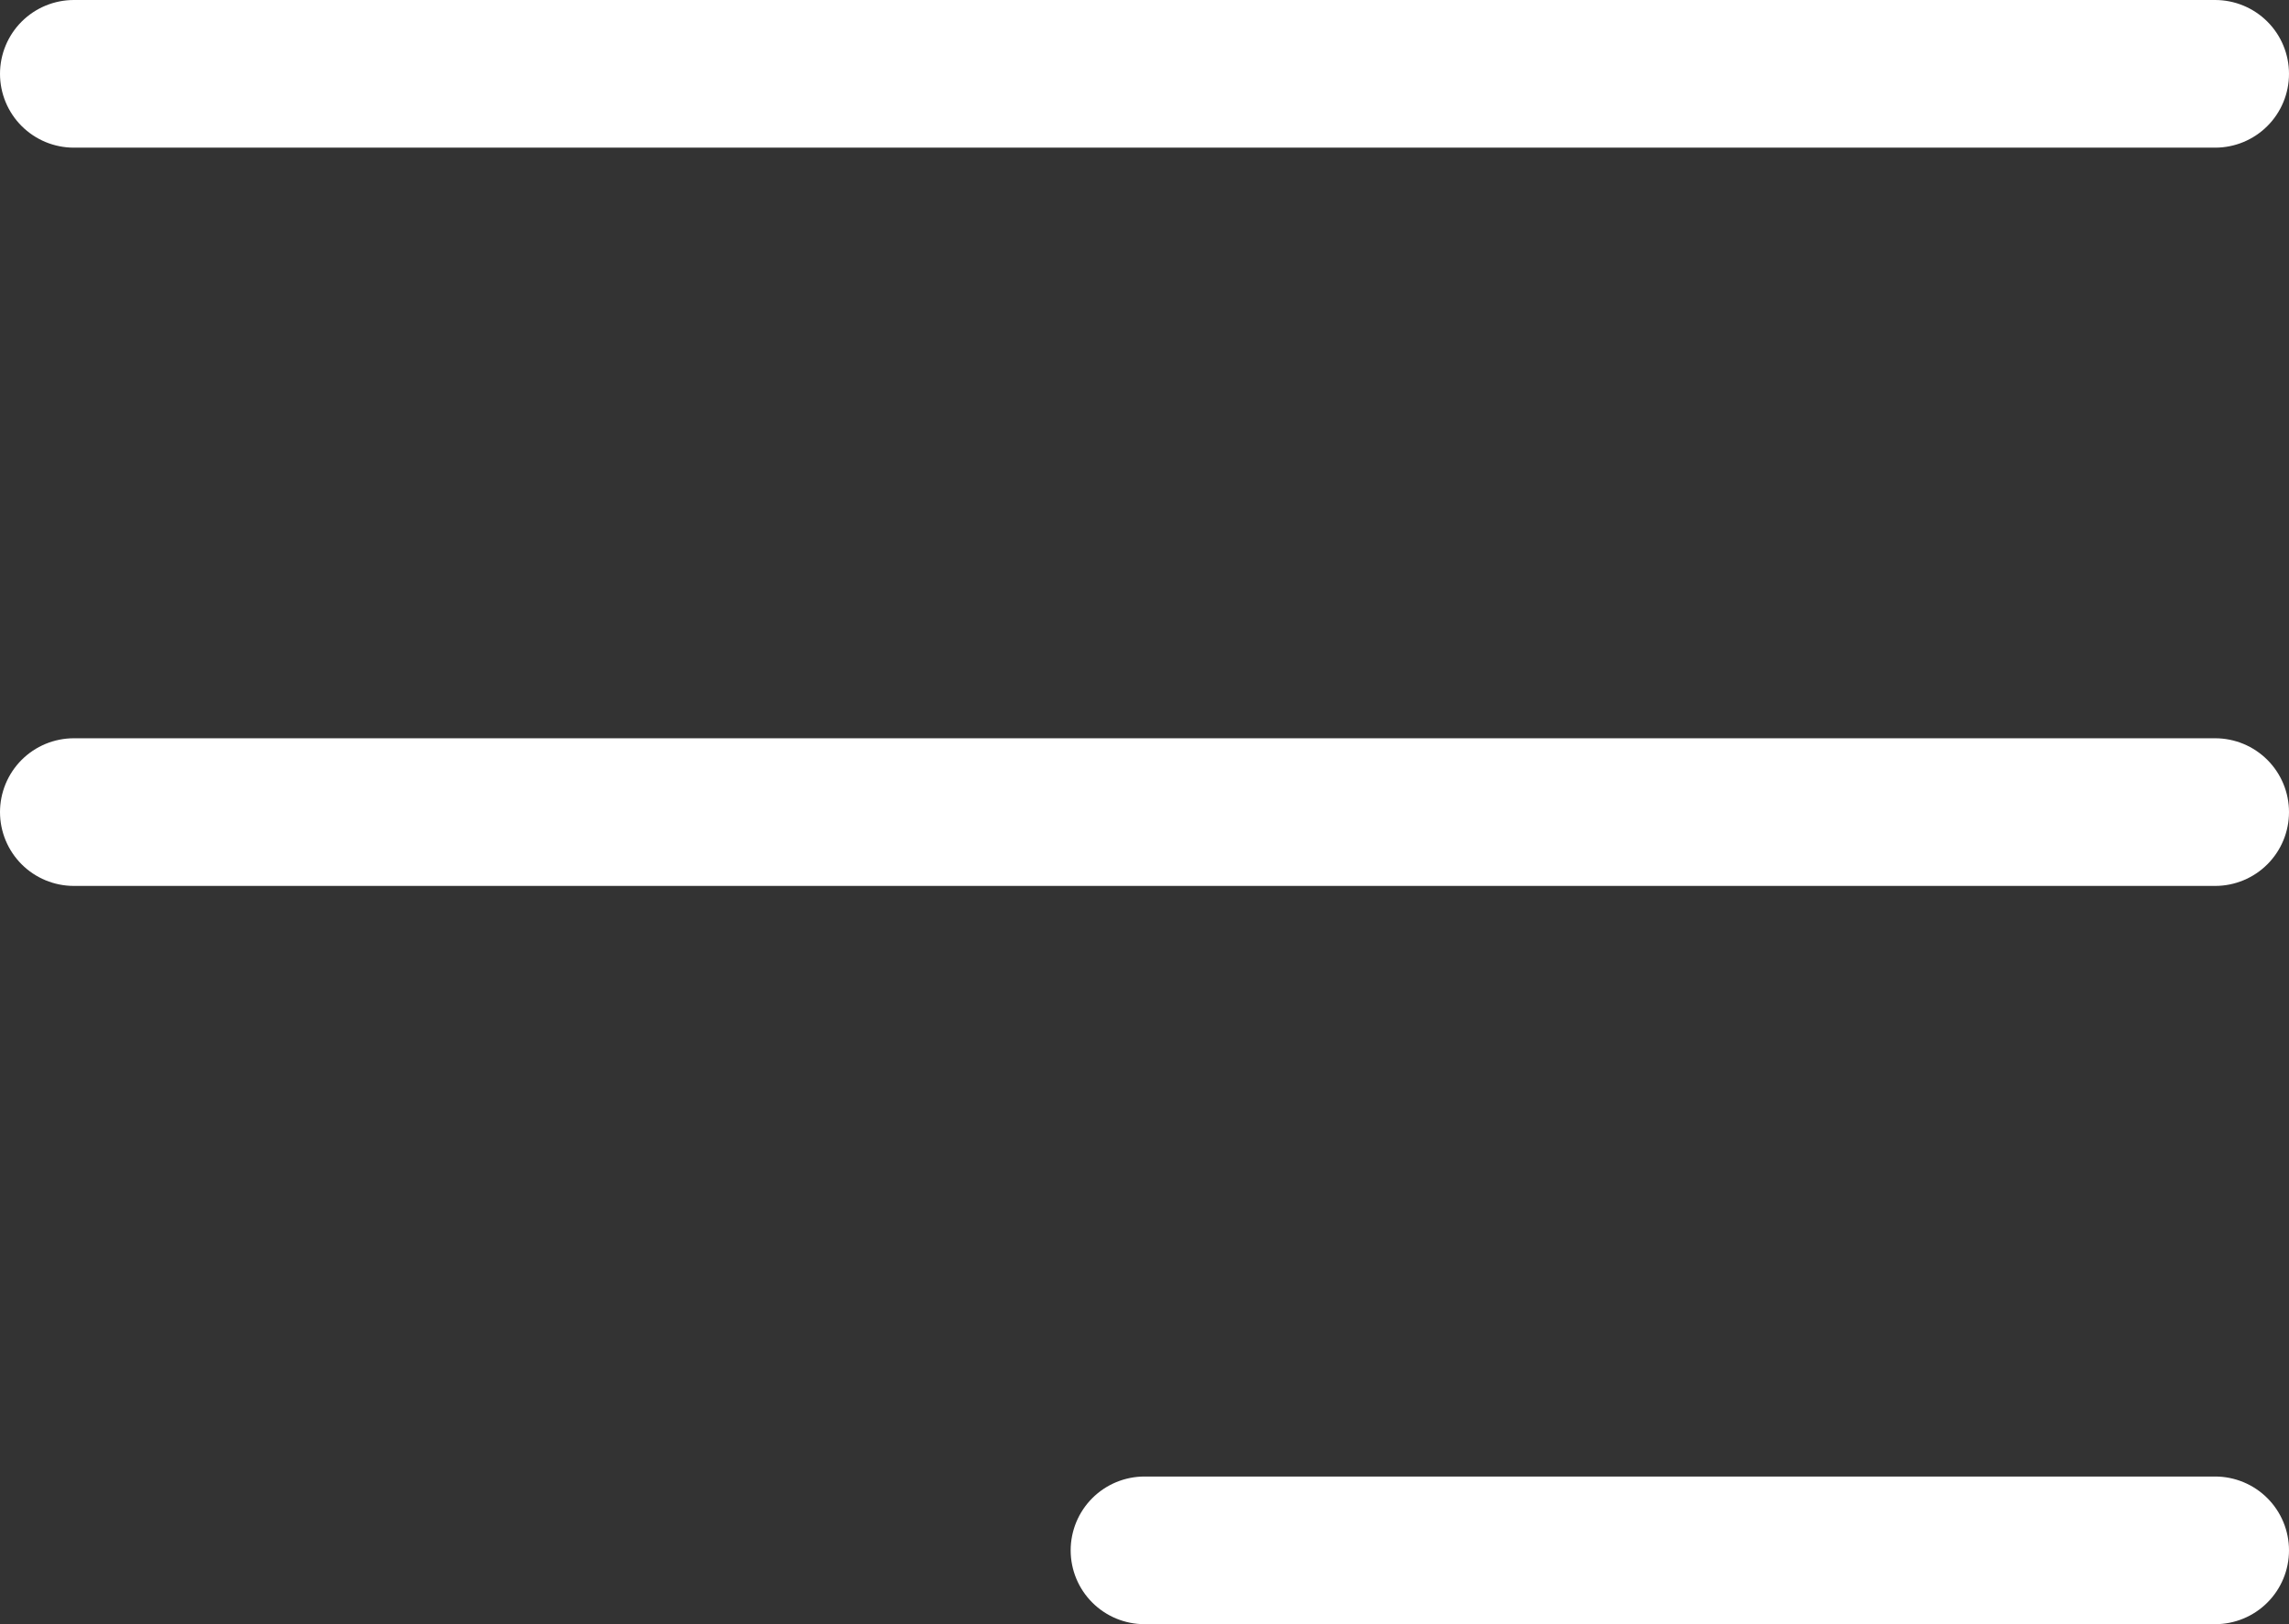 <?xml version="1.0" encoding="UTF-8"?> <svg xmlns="http://www.w3.org/2000/svg" width="31" height="22" viewBox="0 0 31 22" fill="none"><rect x="0" y="0" width="31" height="22" fill="#333333" stroke="none"/><path d="M30 11H1M30 1H1M30 21H15.5" stroke="white" stroke-width="2" stroke-linecap="round" stroke-linejoin="round"></path></svg> 